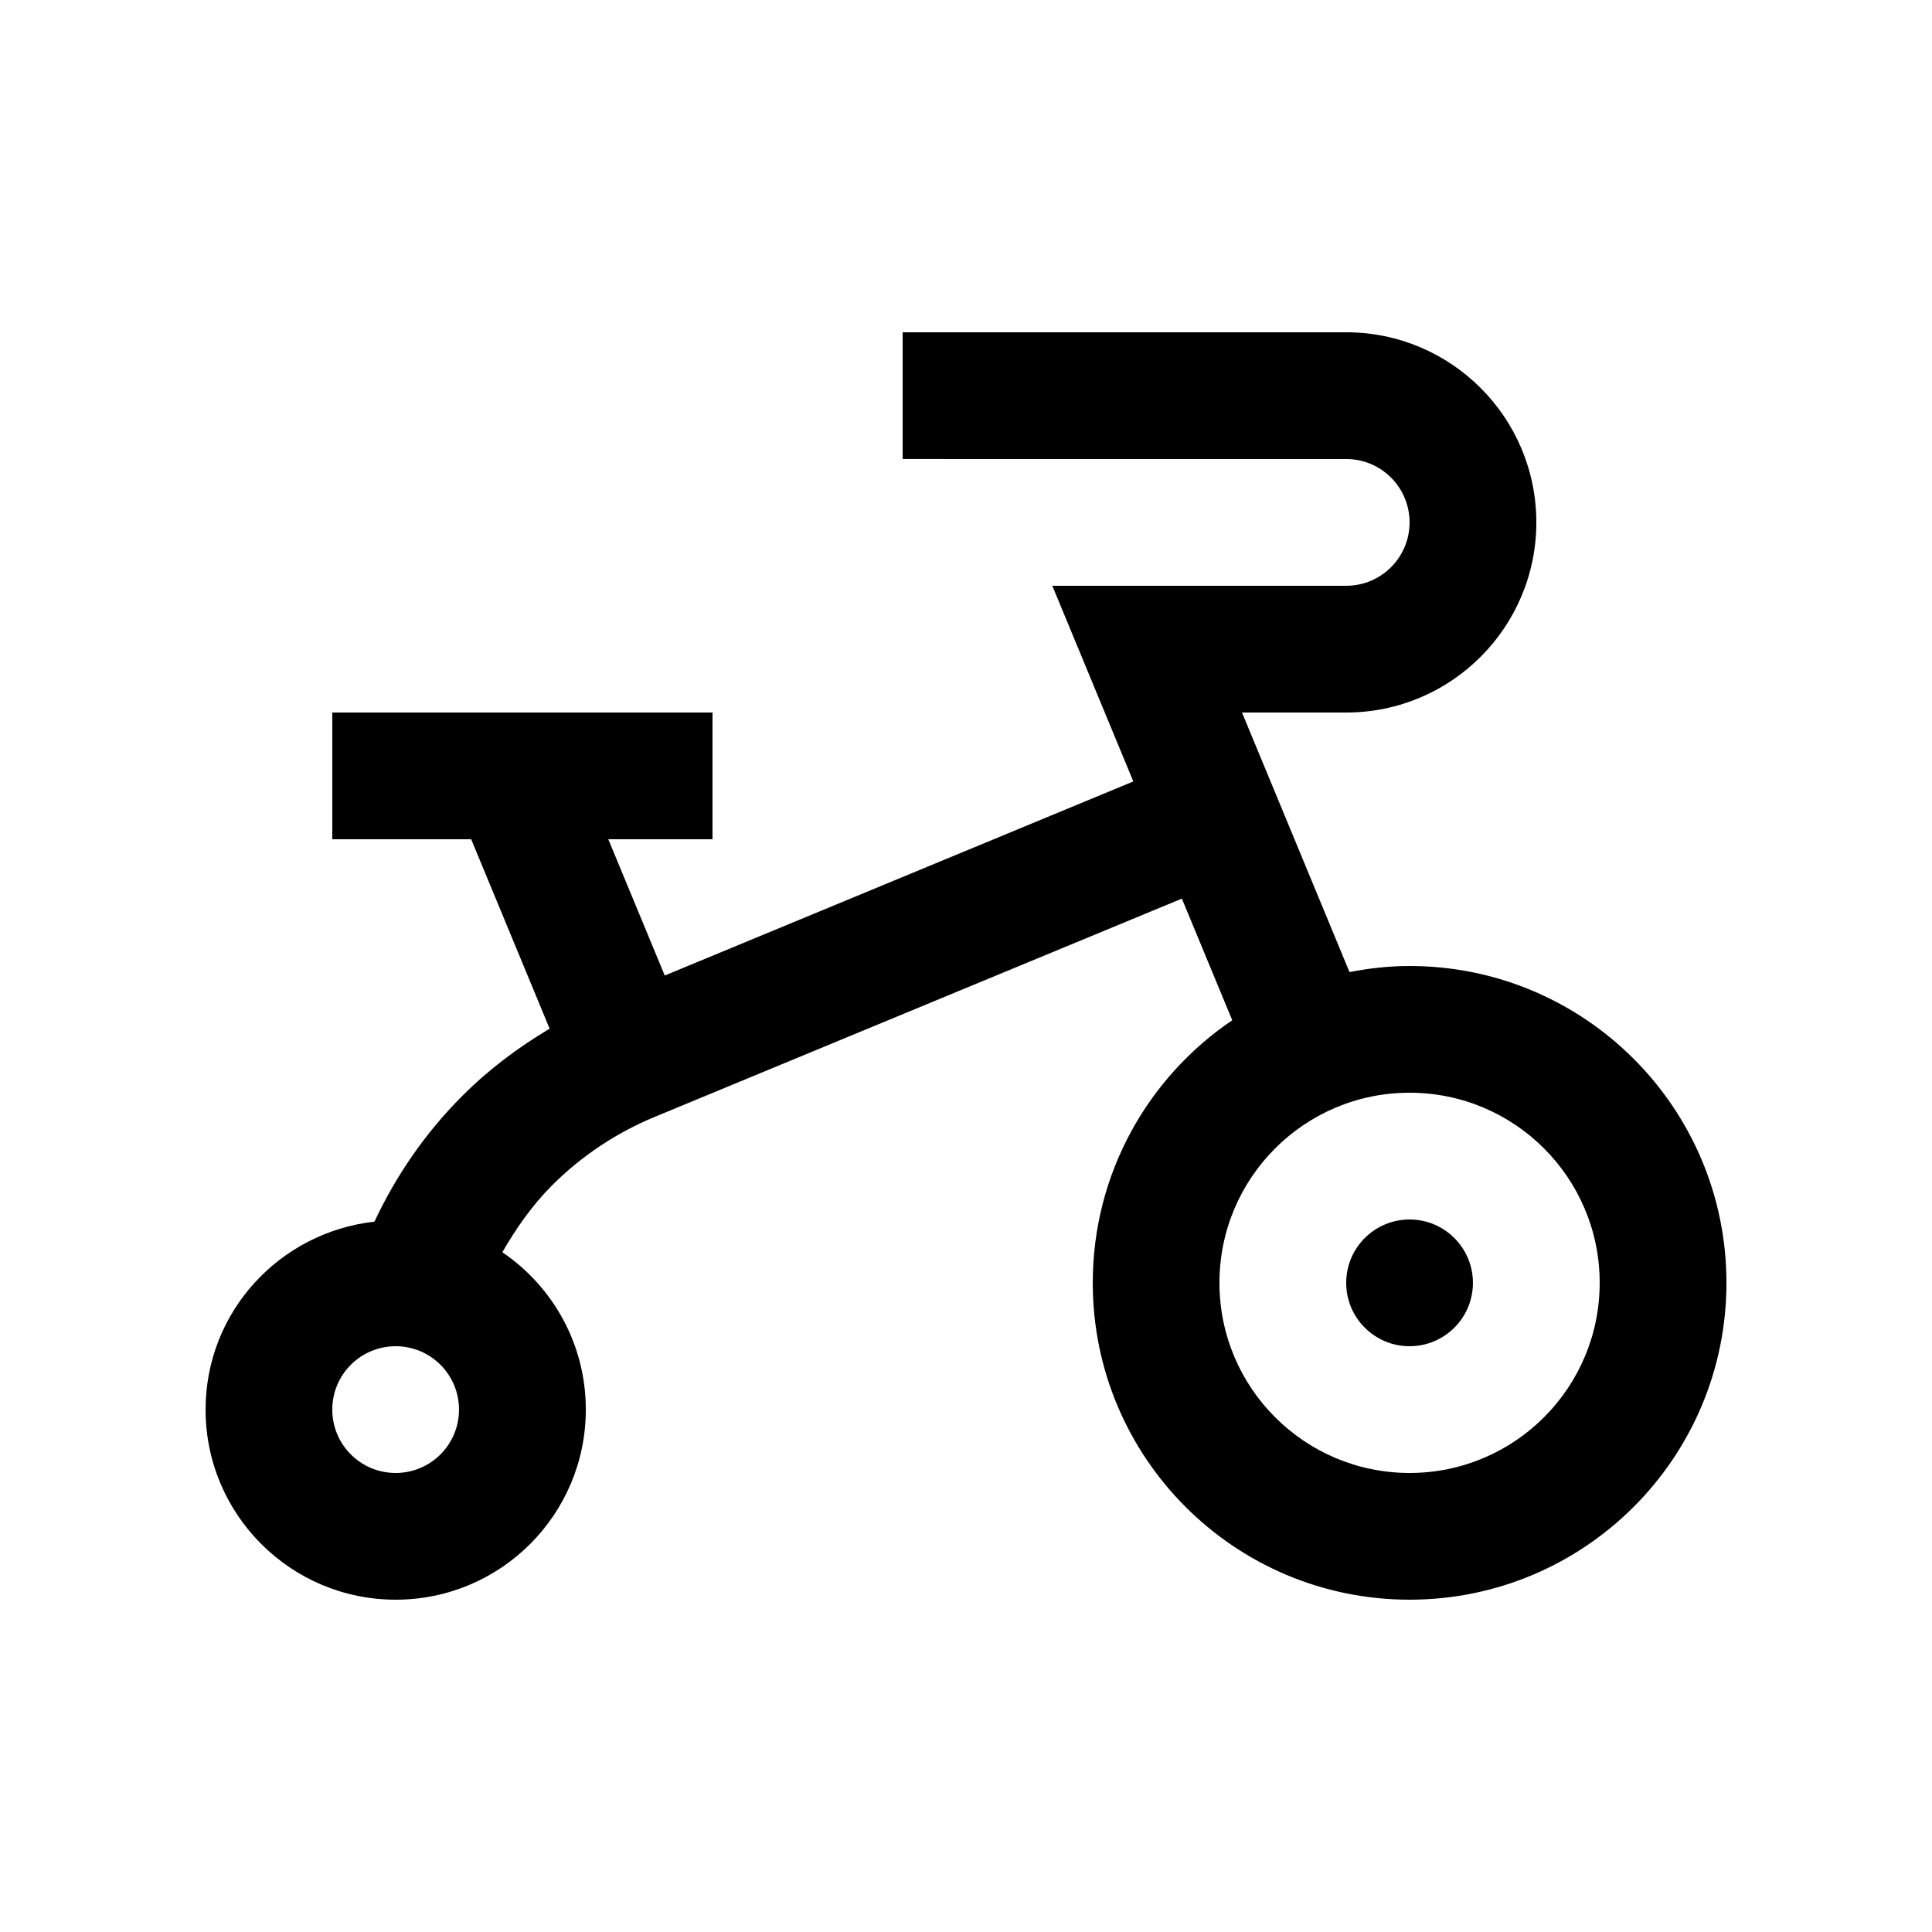 <?xml version="1.0" encoding="UTF-8"?>
<!-- Uploaded to: ICON Repo, www.iconrepo.com, Generator: ICON Repo Mixer Tools -->
<svg fill="#000000" width="800px" height="800px" version="1.1" viewBox="144 144 512 512" xmlns="http://www.w3.org/2000/svg">
 <g>
  <path d="m534.34 483.97c0 9.273-7.516 16.793-16.793 16.793-9.273 0-16.789-7.519-16.789-16.793s7.516-16.793 16.789-16.793c9.277 0 16.793 7.519 16.793 16.793"/>
  <path d="m517.55 400c-5.461 0-10.758 0.605-15.922 1.605l-28.484-68.781h27.617c27.816 0 50.383-22.566 50.383-50.383s-22.566-50.383-50.383-50.383l-117.55 0.004v33.582l117.55 0.004c9.266 0 16.793 7.512 16.793 16.797-0.004 9.281-7.527 16.793-16.793 16.793h-77.887l21.469 51.855-124.18 51.43-14.957-36.113h27.617v-33.582h-100.76v33.582h36.805l20.793 50.203c-8.395 4.984-16.203 10.852-23.156 17.824-9.809 9.805-17.547 21.105-23.27 33.309-25.137 2.82-44.754 23.895-44.754 49.805 0 27.832 22.551 50.383 50.383 50.383s50.383-22.551 50.383-50.383c0-17.348-8.77-32.637-22.129-41.699 3.664-6.316 7.844-12.367 13.133-17.664 7.824-7.824 16.992-13.945 27.258-18.203l139.7-57.844 13.348 32.238c-22.305 15.09-36.965 40.621-36.965 69.59 0 46.375 37.59 83.965 83.965 83.965 46.379 0 83.969-37.59 83.969-83.965 0-46.383-37.59-83.969-83.973-83.969zm-268.7 134.35c-9.285 0-16.793-7.512-16.793-16.797 0-9.277 7.508-16.789 16.793-16.789 9.285 0 16.793 7.512 16.793 16.793s-7.508 16.793-16.793 16.793zm268.7 0c-27.824 0-50.383-22.555-50.383-50.383 0-27.832 22.555-50.383 50.383-50.383 27.832 0 50.383 22.551 50.383 50.383 0 27.828-22.551 50.383-50.383 50.383z"/>
 </g>
</svg>